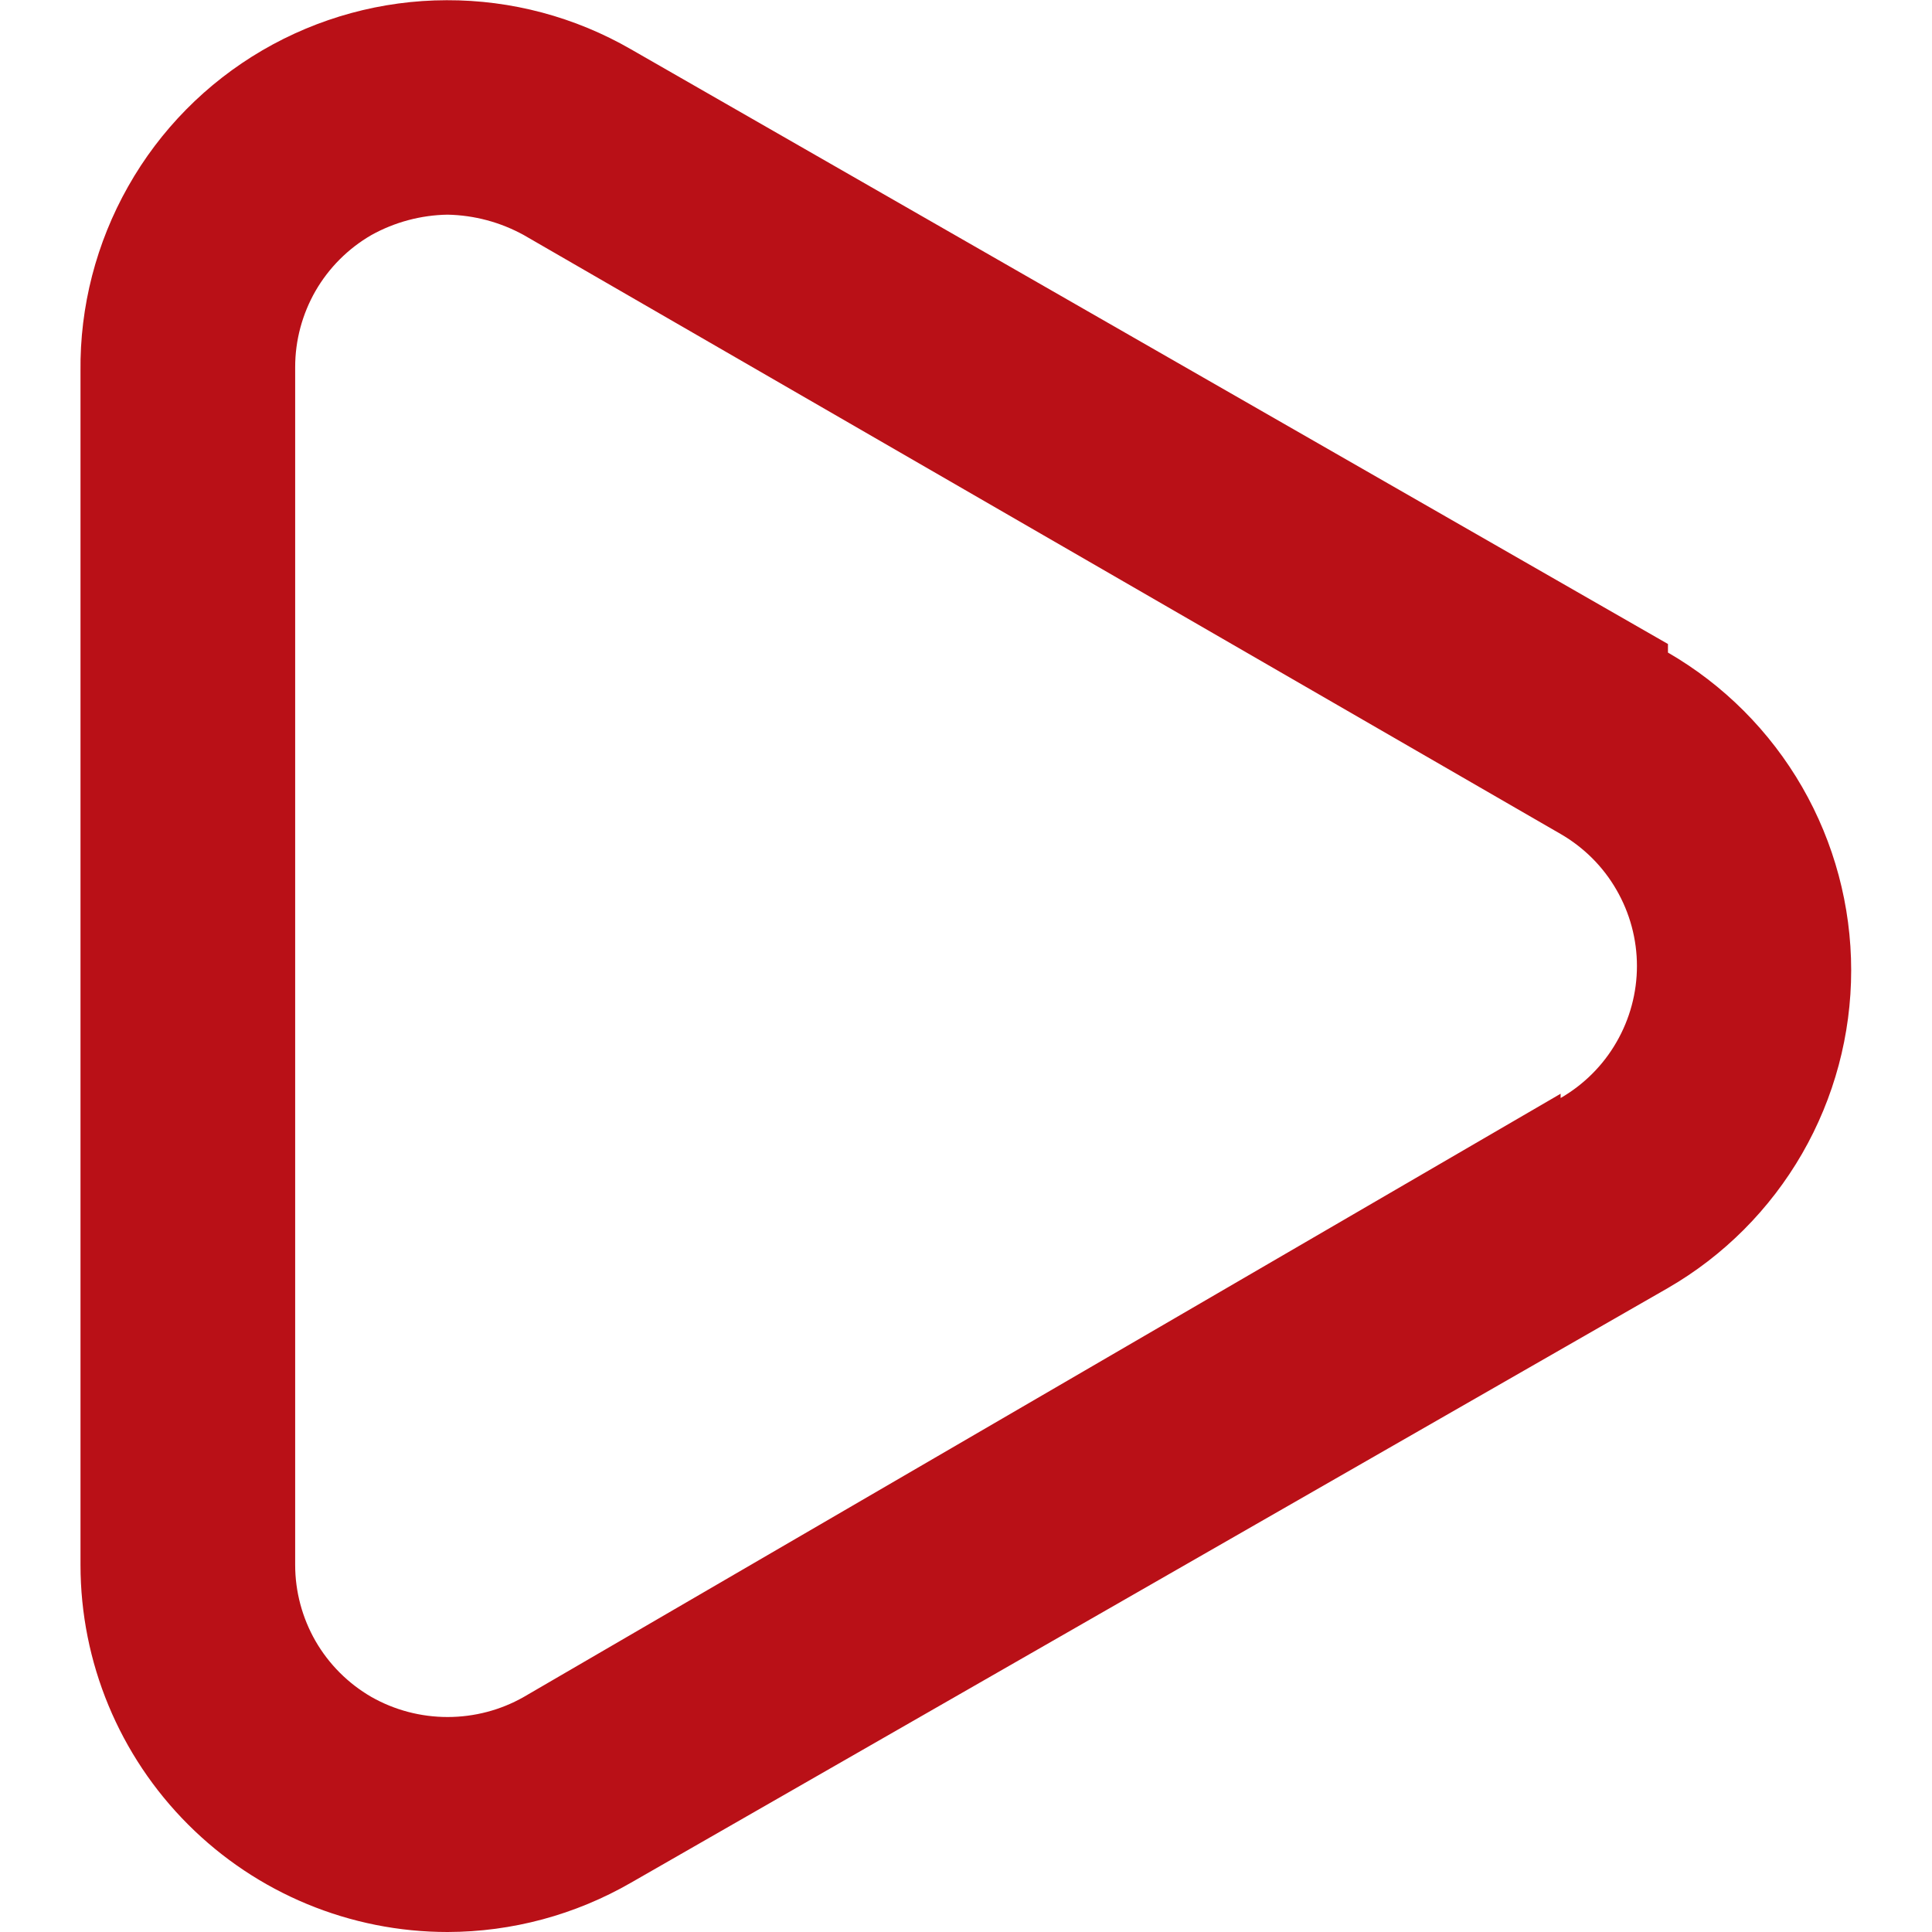 <svg width="18" height="18" viewBox="0 0 18 18" fill="none" xmlns="http://www.w3.org/2000/svg">
<path d="M15.54 6L5.88 0.46C5.357 0.158 4.764 6.39946e-05 4.161 0.002C3.557 0.003 2.965 0.165 2.444 0.469C1.922 0.774 1.491 1.211 1.194 1.737C0.897 2.262 0.743 2.856 0.75 3.46V14.58C0.75 15.487 1.111 16.357 1.752 16.998C2.393 17.64 3.263 18 4.17 18C4.771 17.999 5.36 17.84 5.88 17.54L15.54 12C16.059 11.7 16.49 11.268 16.79 10.748C17.089 10.229 17.247 9.64 17.247 9.04C17.247 8.44 17.089 7.851 16.79 7.332C16.49 6.812 16.059 6.38 15.54 6.08V6ZM14.54 10.19L4.88 15.81C4.664 15.933 4.419 15.997 4.17 15.997C3.921 15.997 3.677 15.933 3.46 15.81C3.244 15.685 3.065 15.506 2.94 15.29C2.816 15.074 2.75 14.829 2.75 14.58V3.42C2.75 3.171 2.816 2.926 2.94 2.71C3.065 2.494 3.244 2.315 3.46 2.19C3.678 2.069 3.922 2.004 4.17 2C4.419 2.005 4.662 2.07 4.88 2.19L14.54 7.77C14.756 7.895 14.936 8.074 15.06 8.29C15.185 8.506 15.251 8.751 15.251 9C15.251 9.249 15.185 9.494 15.06 9.71C14.936 9.926 14.756 10.105 14.54 10.23V10.19Z" fill="#B91017"/>
</svg>
